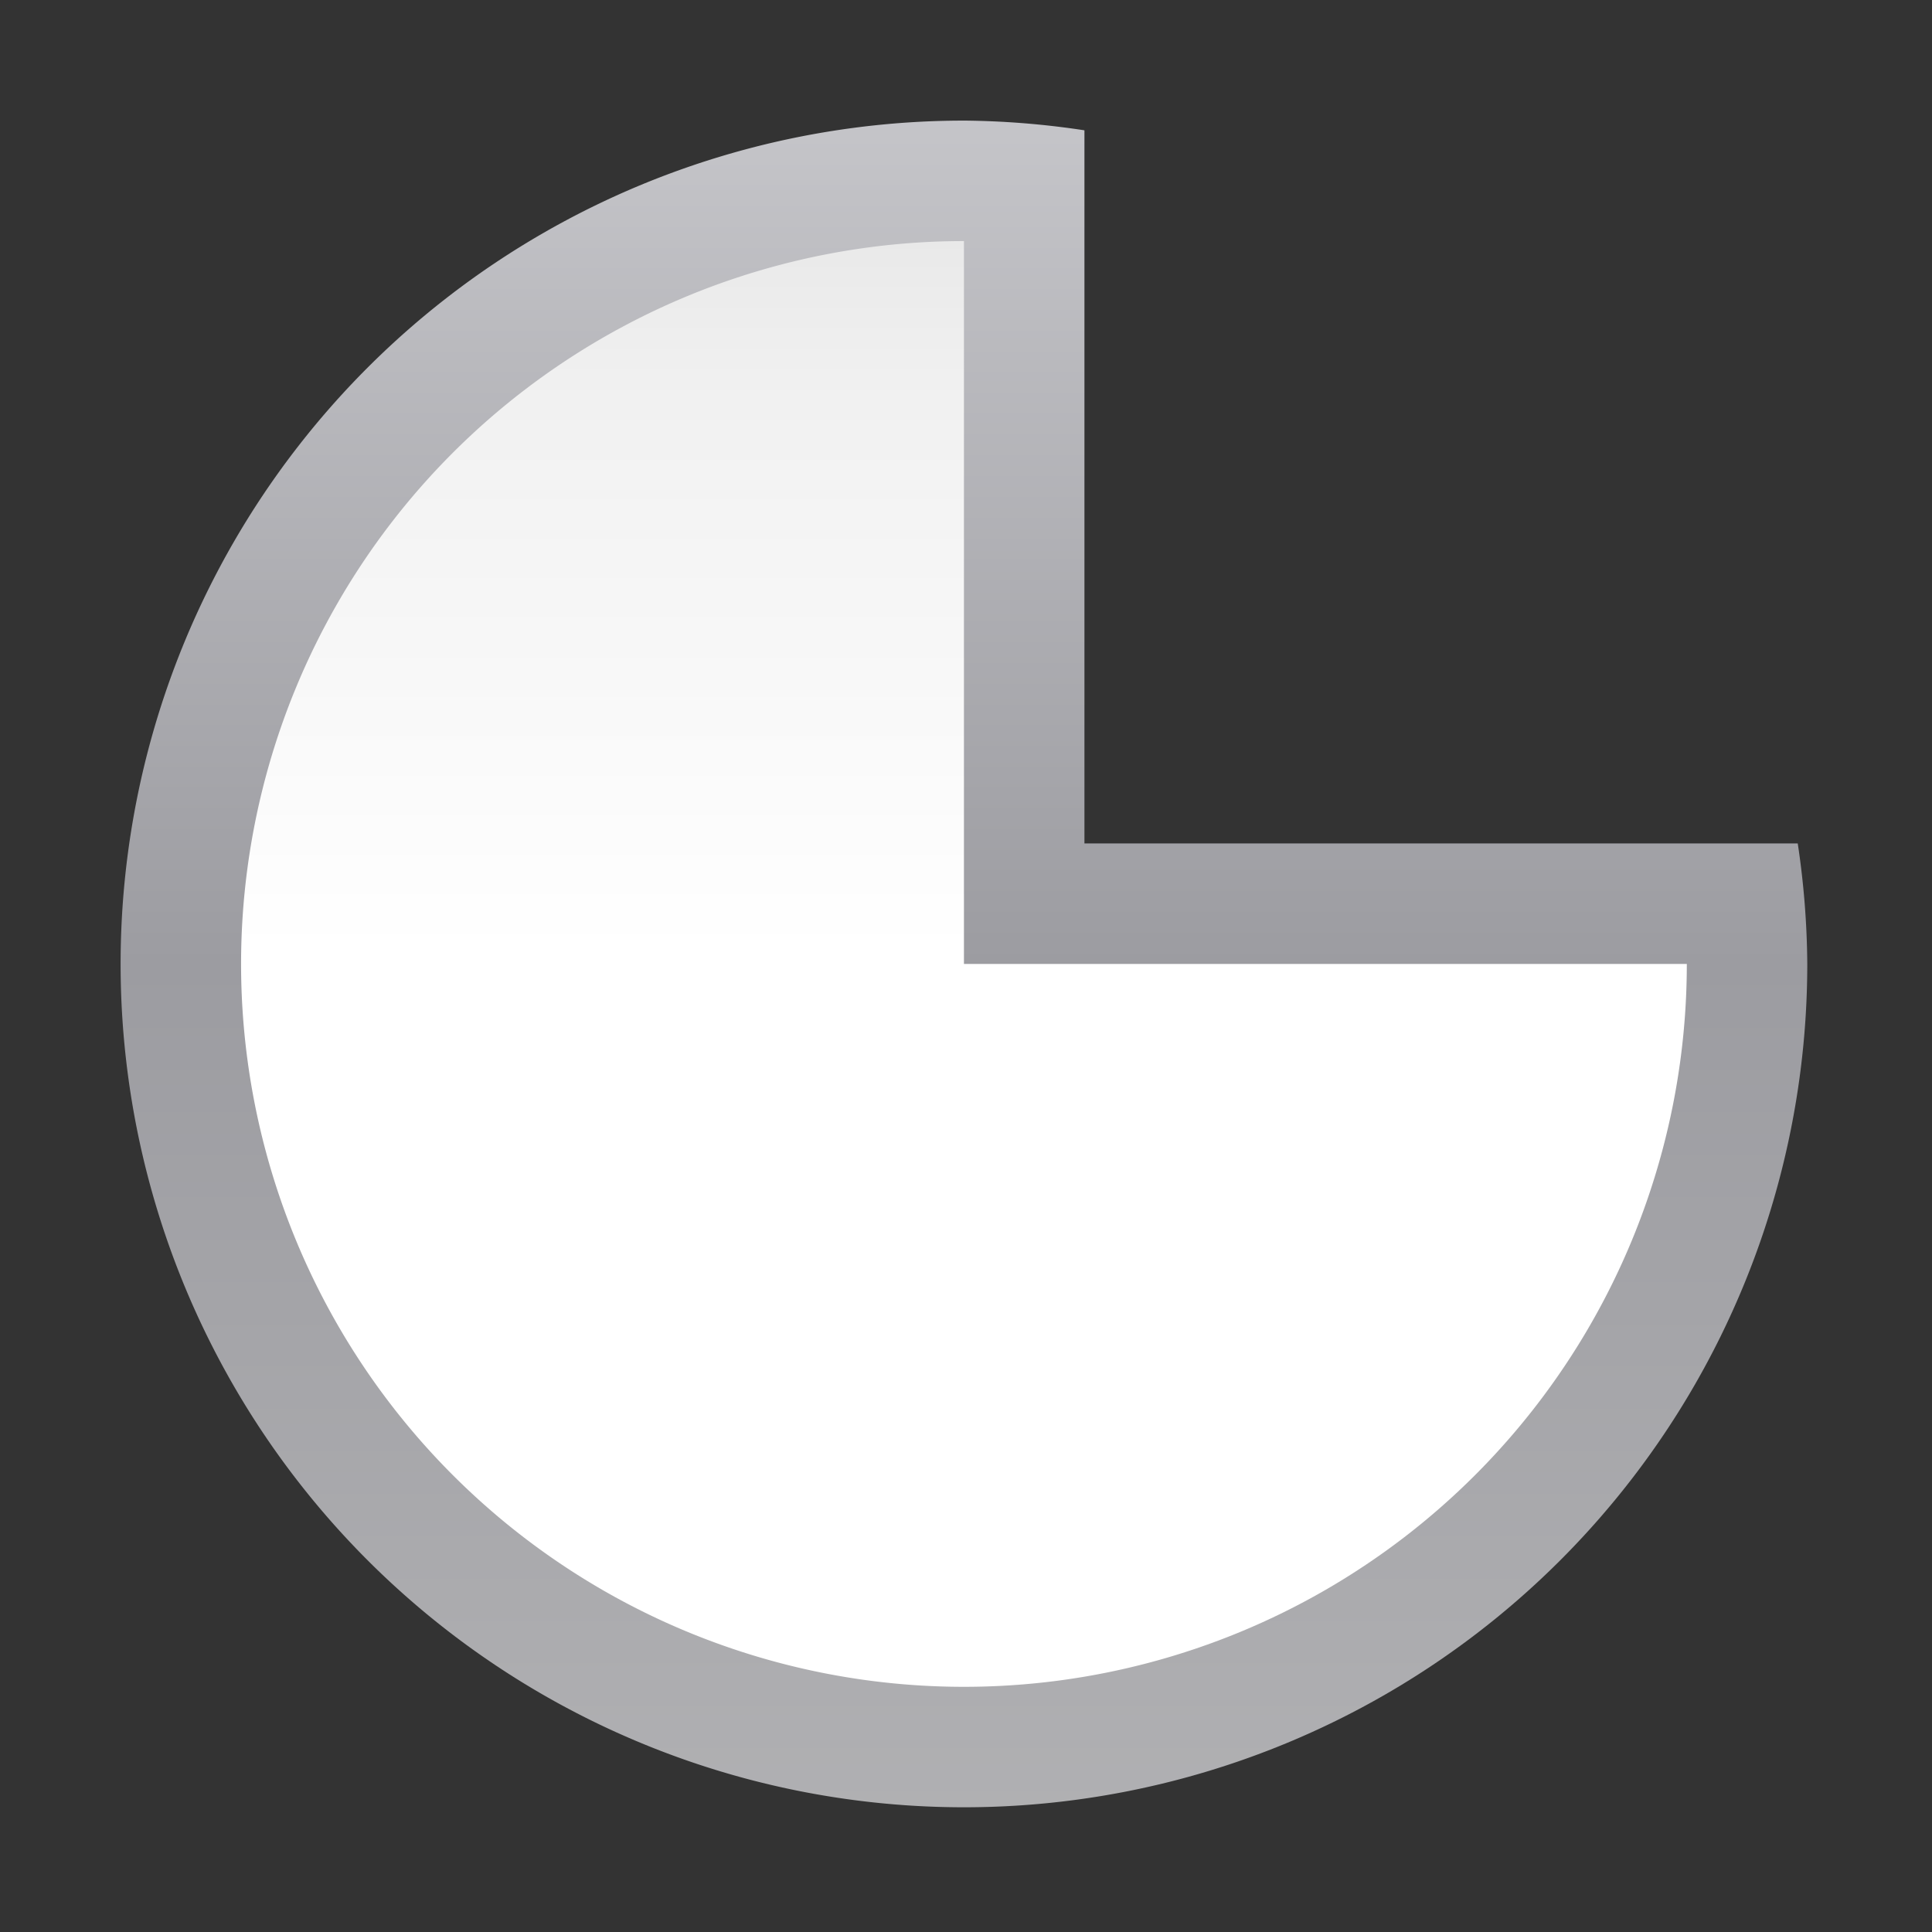 <svg height="16" viewBox="0 0 4.233 4.233" width="16" xmlns="http://www.w3.org/2000/svg" xmlns:xlink="http://www.w3.org/1999/xlink"><rect x="0" y="0" width="4.233" height="4.233" fill="#333333" stroke="none"/><linearGradient id="a" gradientUnits="userSpaceOnUse" x1="64" x2="64" y1="131.545" y2="-3.545"><stop offset="0" stop-color="#b4b4b6"/><stop offset=".5" stop-color="#9c9ca1"/><stop offset="1" stop-color="#cdcdd1"/></linearGradient><linearGradient id="b" gradientUnits="userSpaceOnUse" x1="64" x2="64" y1="121.897" y2="6.103"><stop offset="0" stop-color="#fff"/><stop offset=".506" stop-color="#fff"/><stop offset=".823" stop-color="#f1f1f1"/><stop offset=".906" stop-color="#eaeaea"/><stop offset="1" stop-color="#dfdfdf"/></linearGradient><path d="m64 8.008a55.991 55.991 0 0 0 -55.992 55.992 55.991 55.991 0 0 0 55.992 55.992 55.991 55.991 0 0 0 55.992-55.992 55.991 55.991 0 0 0 -.633-8h-47.359v-47.348a55.991 55.991 0 0 0 -8-.645z" fill="url(#a)" transform="scale(.033)"/><path d="m64 16.006a47.994 47.994 0 0 0 -47.994 47.994 47.994 47.994 0 0 0 47.994 47.994 47.994 47.994 0 0 0 47.994-47.994h-47.994z" fill="url(#b)" transform="scale(.033)"/></svg>